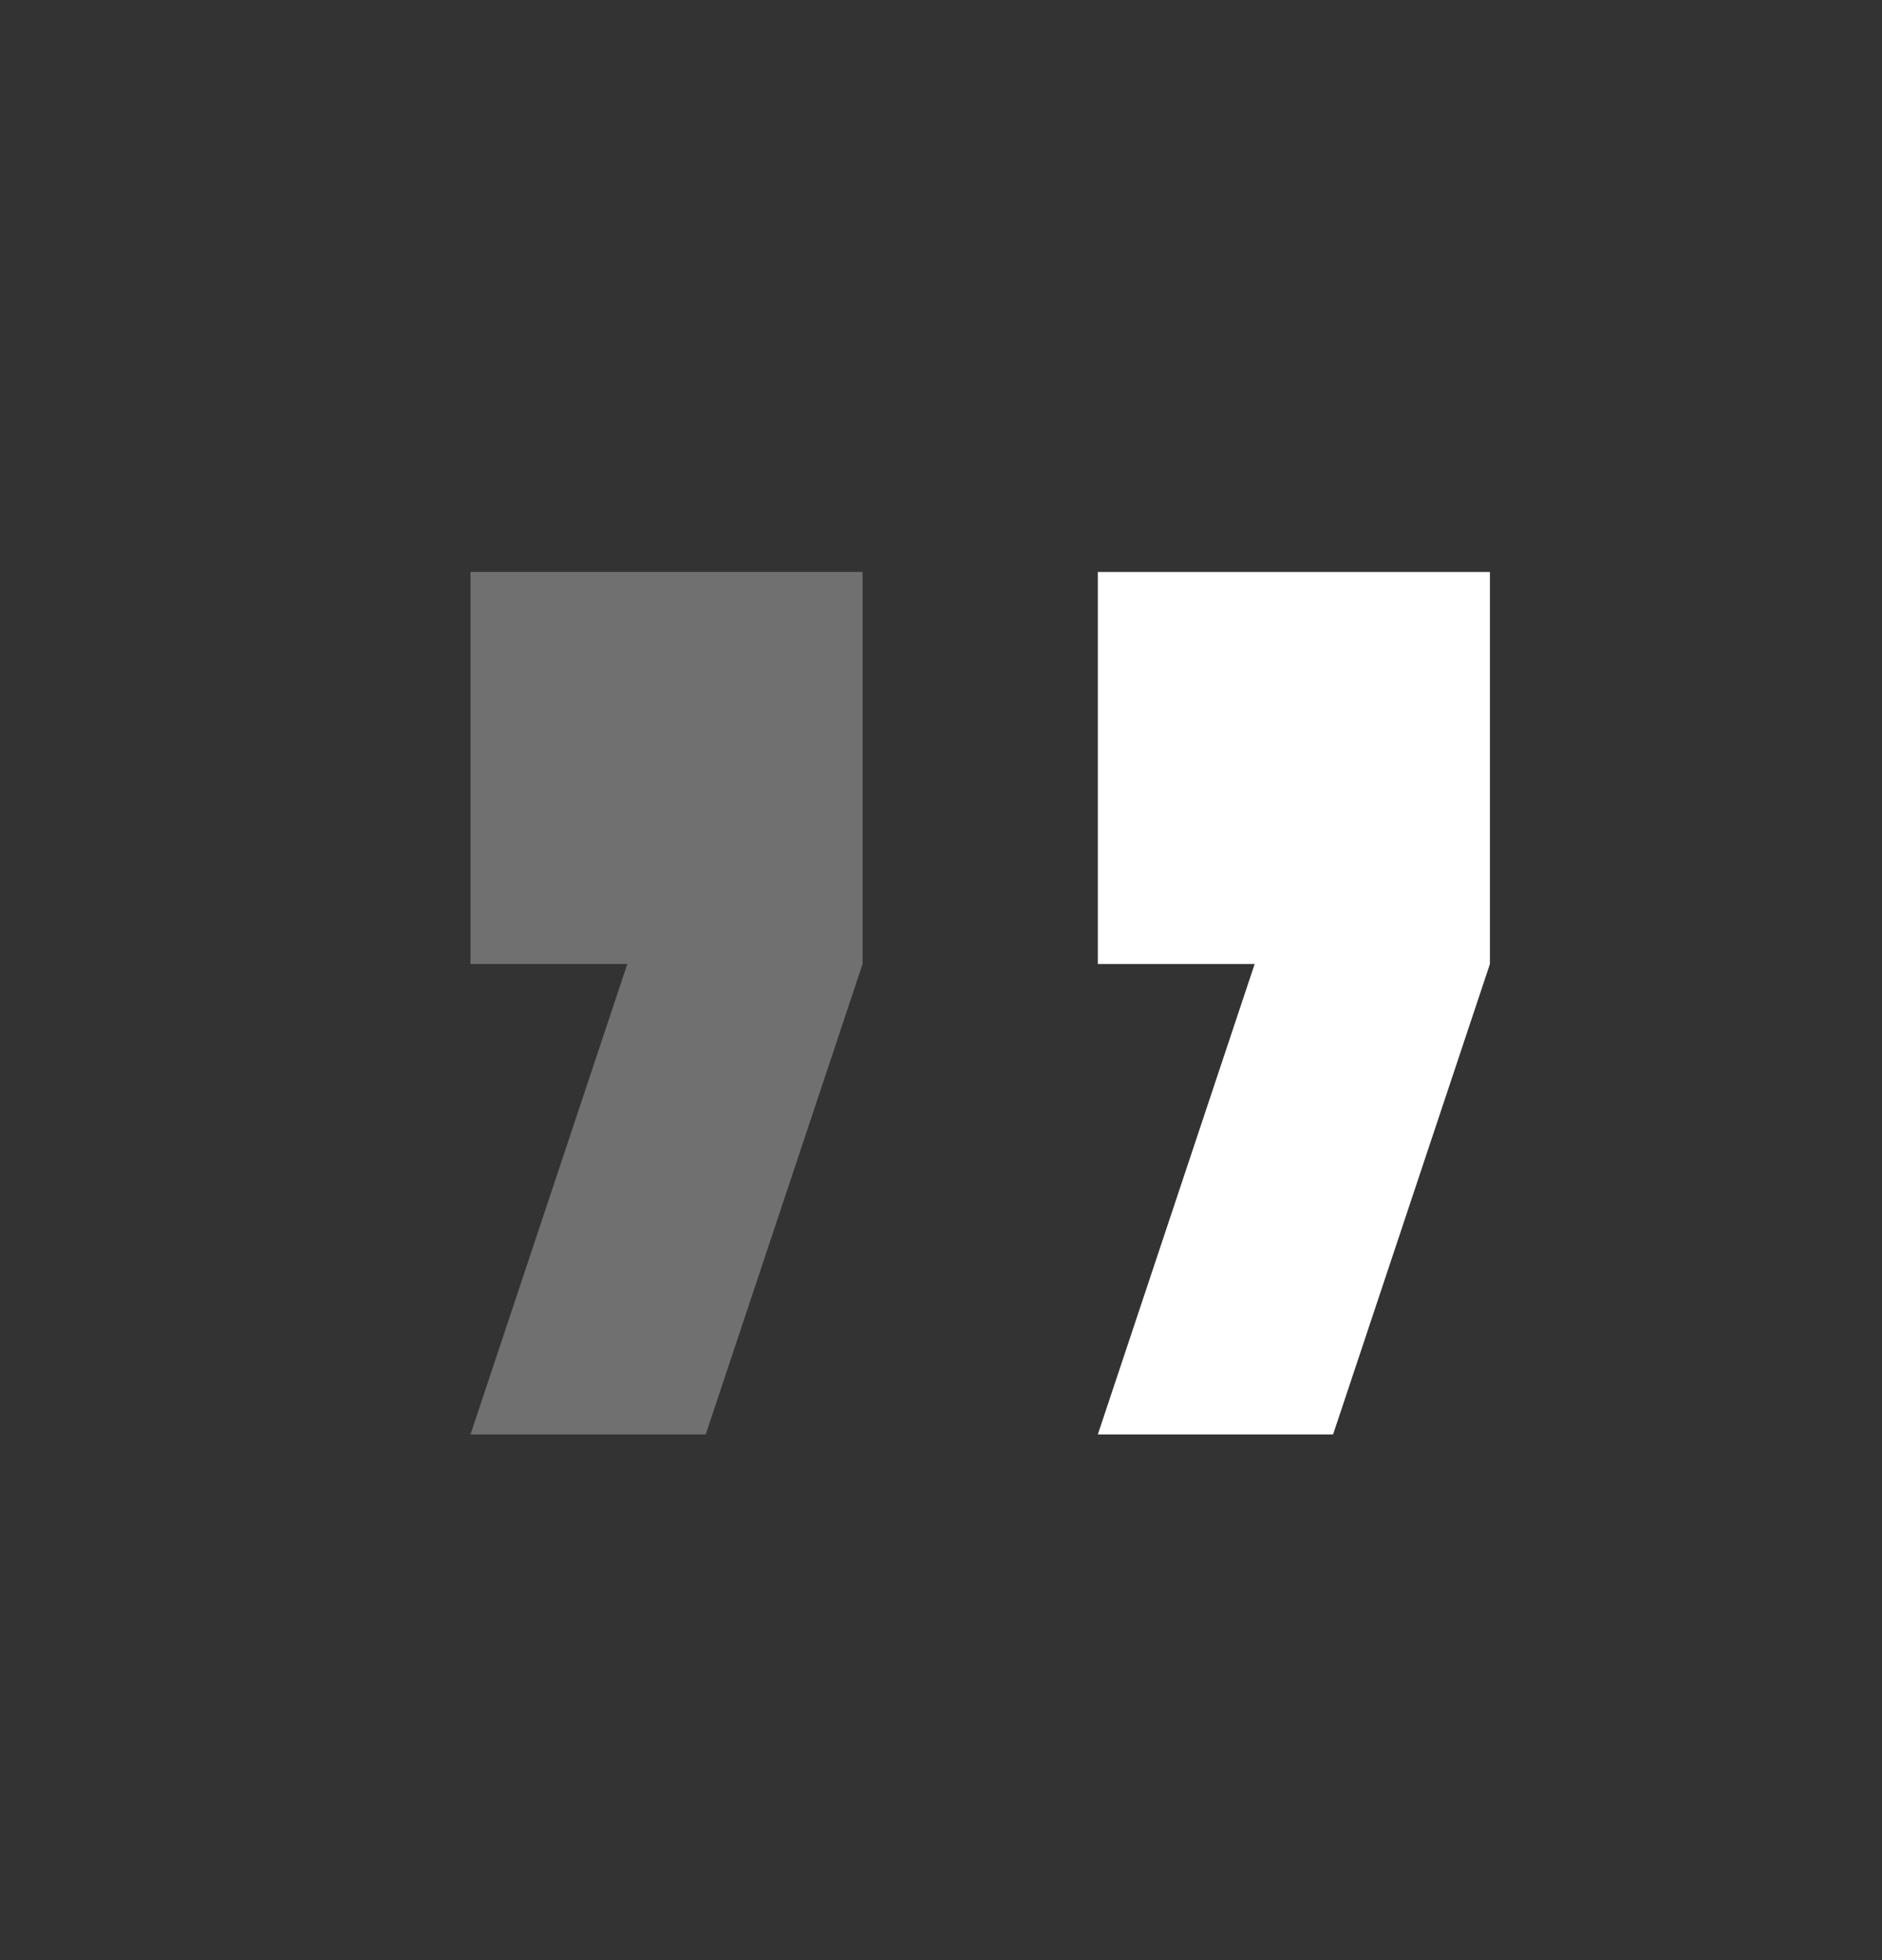 <svg width="24" height="25" viewBox="0 0 24 25" fill="none" xmlns="http://www.w3.org/2000/svg">
<rect x="0" y="0" width="24" height="25" fill="#333333" stroke="none"/>
<path fill-rule="evenodd" clip-rule="evenodd" d="M14 18.295L16 12.295H14L14 7.295H19V12.295L17 18.295H14Z" fill="white"/>
<path opacity="0.3" fill-rule="evenodd" clip-rule="evenodd" d="M6 18.295L8 12.295H6L6 7.295H11L11 12.295L9 18.295H6Z" fill="white"/>
</svg>

